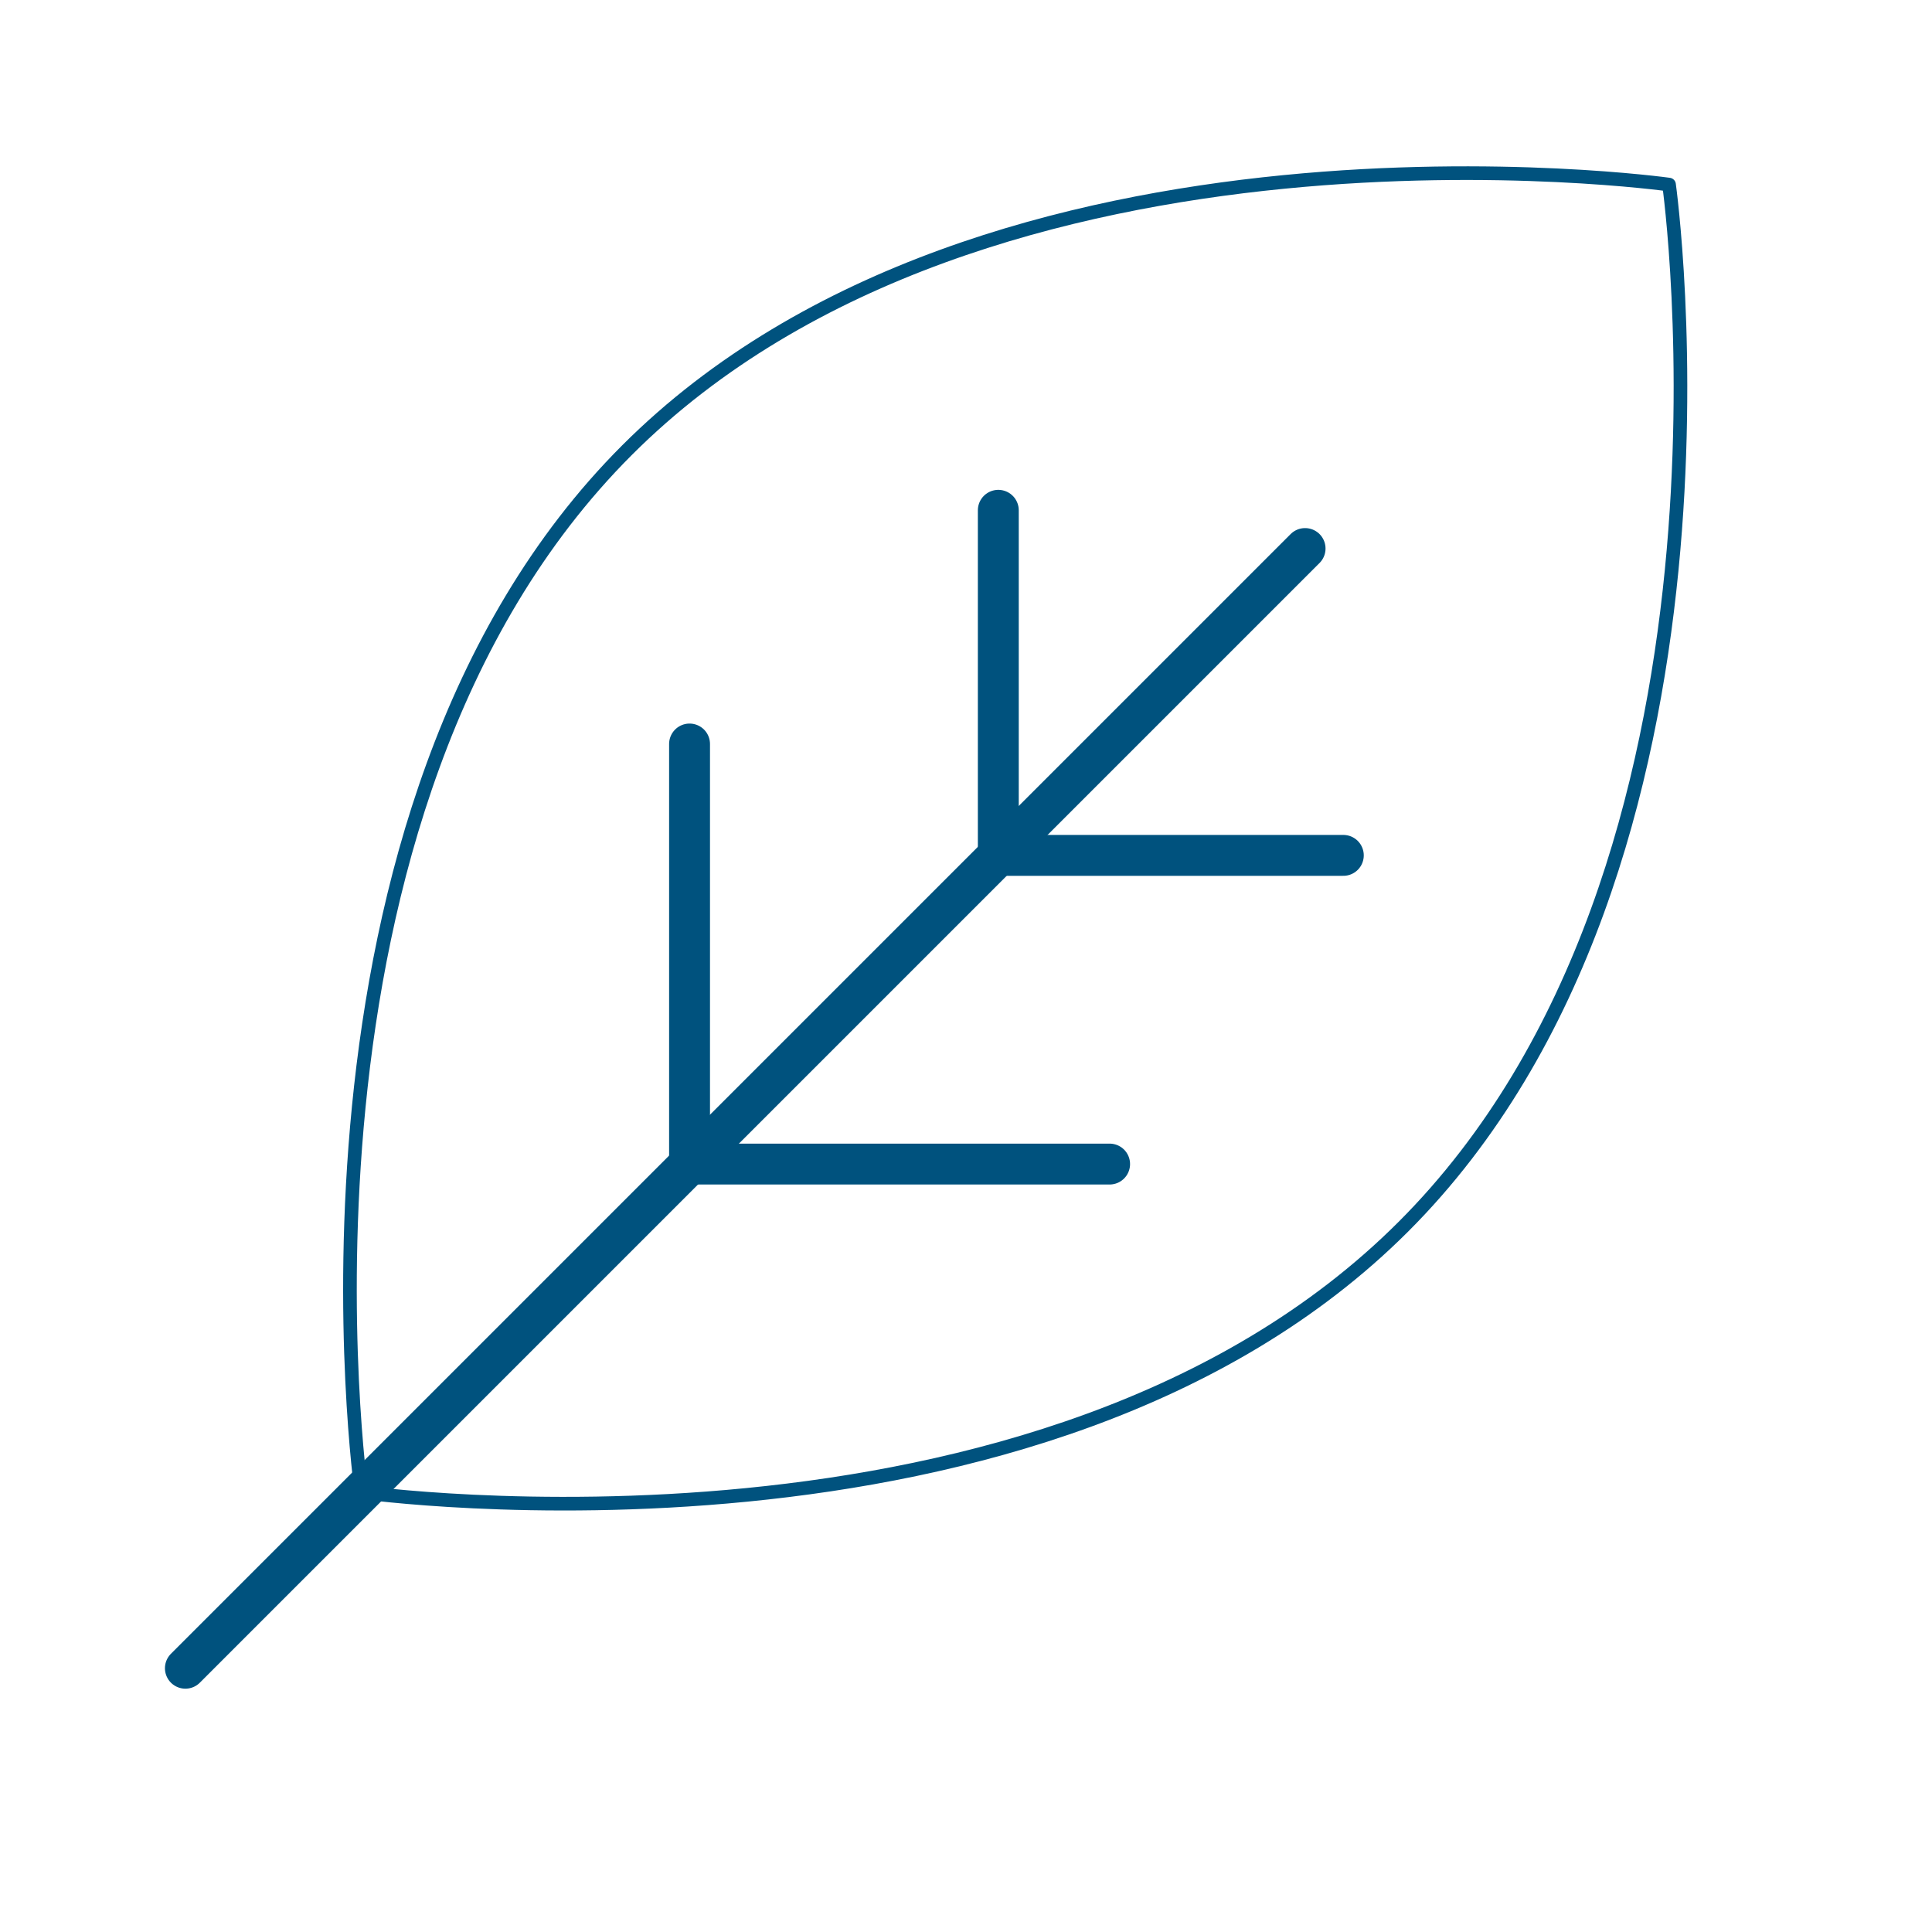 <?xml version="1.0" encoding="UTF-8"?><svg id="BLUE" xmlns="http://www.w3.org/2000/svg" viewBox="0 0 283.46 283.46"><defs><style>.cls-1{stroke-width:6px;}.cls-1,.cls-2{fill:none;stroke:#00527e;stroke-linecap:round;stroke-linejoin:round;}.cls-2{stroke-width:2px;}</style></defs><path class="cls-2" d="M91.99,66.05c-52.98,52.98-38.97,152.89-38.97,152.89,0,0,99.91,14.01,152.89-38.97,52.98-52.98,38.97-152.89,38.97-152.89,0,0-99.91-14.01-152.89,38.97Z"/><line class="cls-1" x1="27.2" y1="244.76" x2="191.48" y2="80.48"/><polyline class="cls-1" points="101.17 109.16 101.17 170.79 162.8 170.79"/><polyline class="cls-1" points="146.47 74.87 146.47 125.5 197.09 125.5"/></svg>